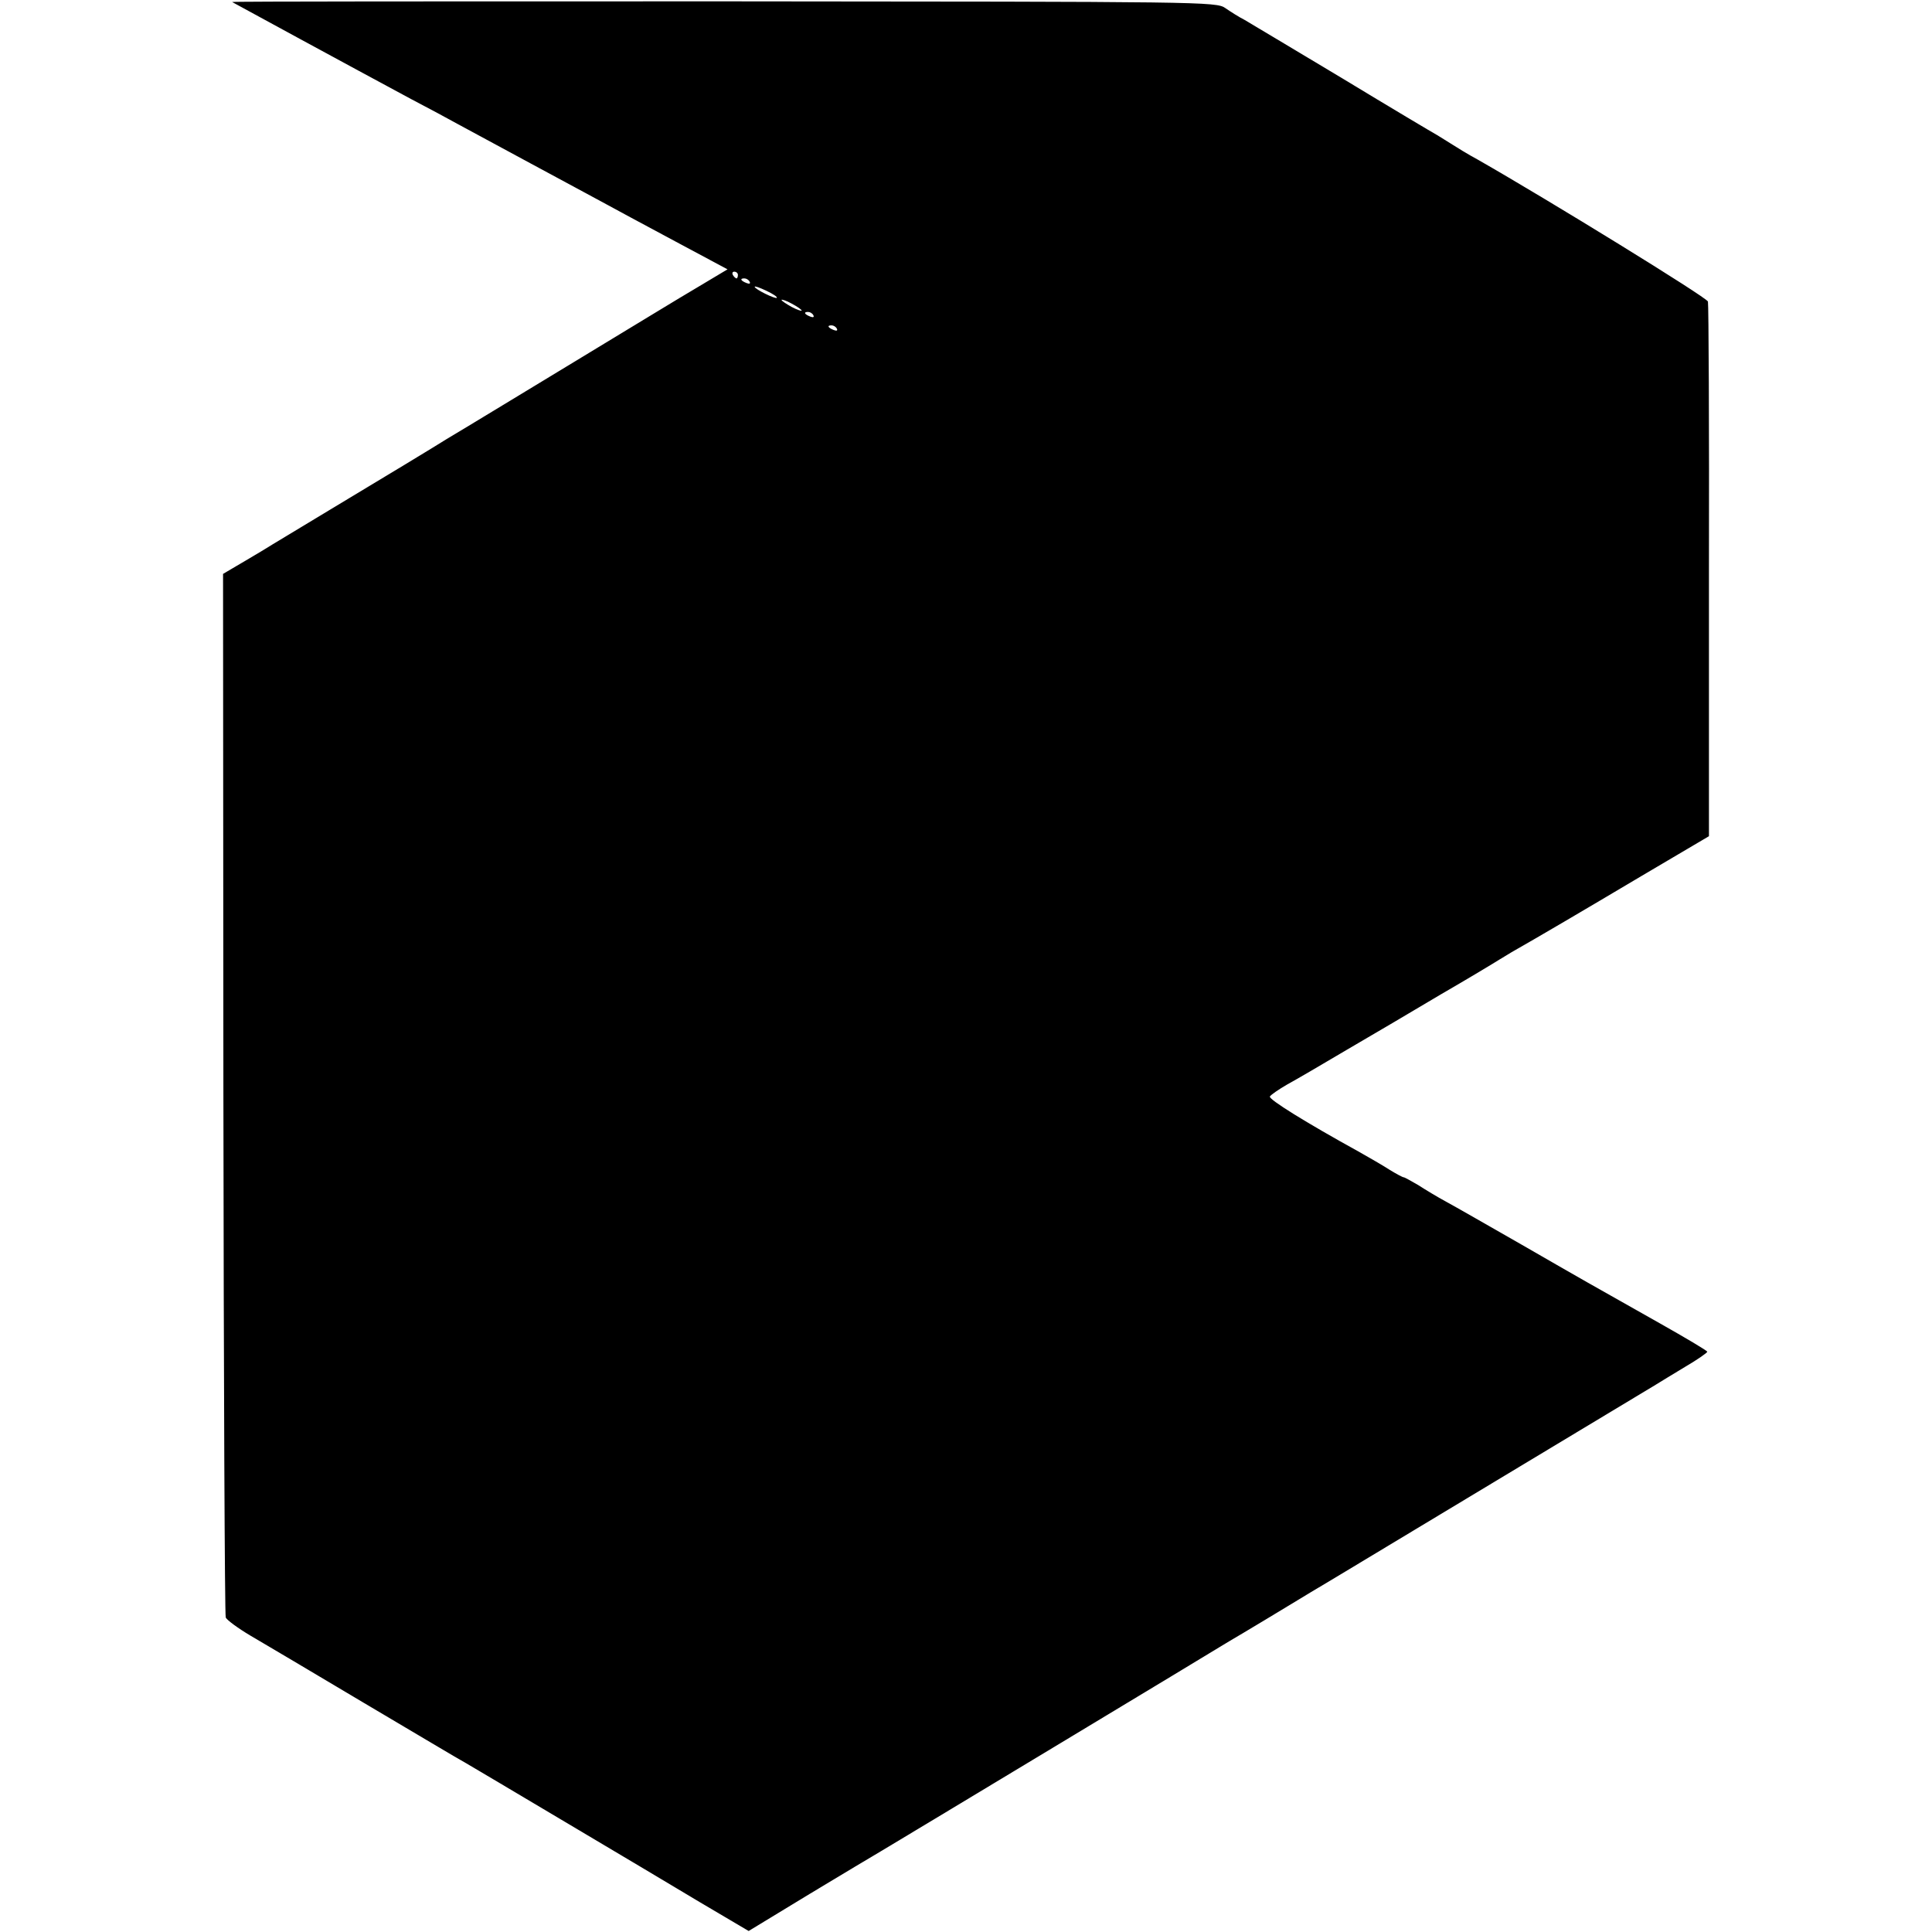 <?xml version="1.0" standalone="no"?>
<!DOCTYPE svg PUBLIC "-//W3C//DTD SVG 20010904//EN"
 "http://www.w3.org/TR/2001/REC-SVG-20010904/DTD/svg10.dtd">
<svg version="1.0" xmlns="http://www.w3.org/2000/svg"
 width="576pt" height="576pt" viewBox="0 0 576 576"
 preserveAspectRatio="xMidYMid meet">
<g transform="translate(0,576) scale(0.1,-0.1)"
fill="#000000" stroke="none">
<path d="M692 5754 c3 -2 360 -196 533 -289 50 -26 113 -60 140 -75 102 -55
342 -185 415 -224 42 -23 146 -79 232 -125 l157 -84 -87 -52 c-48 -28 -215
-130 -372 -225 -157 -95 -303 -184 -325 -197 -22 -13 -47 -28 -55 -33 -25 -16
-185 -113 -350 -212 -84 -51 -173 -104 -195 -118 -23 -14 -59 -35 -81 -48
l-39 -23 1 -1549 c1 -852 4 -1555 7 -1562 2 -7 36 -32 73 -54 38 -22 191 -113
339 -201 149 -88 286 -170 305 -180 19 -11 152 -90 295 -175 143 -85 325 -193
403 -240 l144 -85 181 110 c100 60 196 118 212 127 17 10 248 149 515 310 267
161 501 302 520 314 43 25 189 113 210 126 8 5 56 34 105 63 50 30 279 168
510 307 231 139 432 260 447 269 14 9 56 34 92 56 36 21 66 42 66 45 0 3 -64
41 -142 85 -218 123 -222 125 -411 234 -98 56 -199 114 -225 128 -26 14 -64
37 -84 50 -21 12 -40 23 -43 23 -3 0 -22 10 -43 23 -20 13 -62 37 -92 54 -156
86 -269 156 -264 164 3 5 26 21 52 36 26 14 106 61 177 103 72 42 198 116 280
165 83 48 161 95 175 104 14 8 34 21 45 27 67 38 205 119 380 223 l200 118 0
789 c1 434 -1 796 -3 805 -3 12 -474 302 -686 423 -28 15 -62 36 -76 45 -14 9
-34 21 -45 28 -11 6 -139 82 -284 170 -145 87 -276 165 -291 174 -16 8 -41 24
-57 35 -27 19 -65 19 -1496 20 -807 0 -1466 0 -1465 -2z m1508 -814 c0 -5 -2
-10 -4 -10 -3 0 -8 5 -11 10 -3 6 -1 10 4 10 6 0 11 -4 11 -10z m35 -20 c3 -6
-1 -7 -9 -4 -18 7 -21 14 -7 14 6 0 13 -4 16 -10z m81 -48 c-5 -4 -66 26 -66
33 0 3 16 -3 35 -12 19 -9 33 -18 31 -21z m74 -38 c0 -2 -13 2 -30 11 -16 9
-30 18 -30 21 0 2 14 -2 30 -11 17 -9 30 -18 30 -21z m35 -14 c3 -6 -1 -7 -9
-4 -18 7 -21 14 -7 14 6 0 13 -4 16 -10z m70 -40 c3 -6 -1 -7 -9 -4 -18 7 -21
14 -7 14 6 0 13 -4 16 -10z"/>
</g>
</svg>
